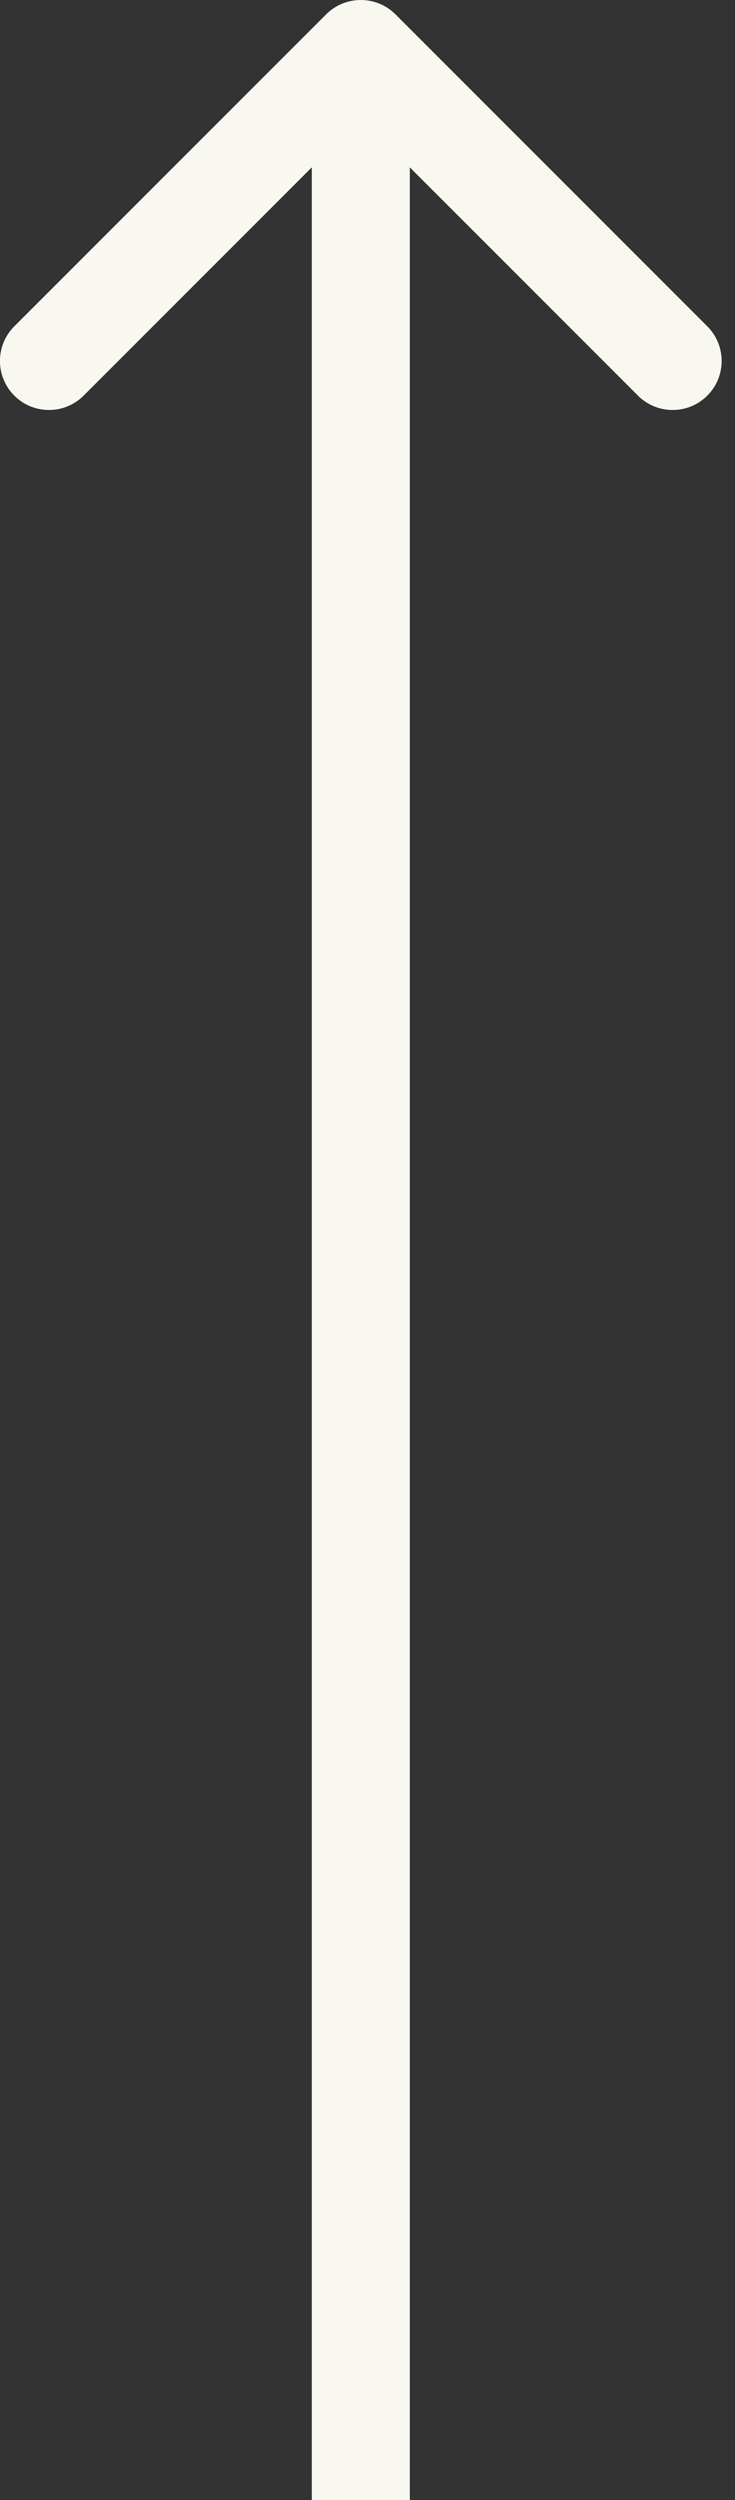 <?xml version="1.0" encoding="UTF-8"?> <svg xmlns="http://www.w3.org/2000/svg" width="30" height="102" viewBox="0 0 30 102" fill="none"><rect x="0" y="0" width="30" height="102" fill="#333333" stroke="none"/> <path d="M16.141 0.586C15.36 -0.195 14.093 -0.195 13.312 0.586L0.584 13.314C-0.197 14.095 -0.197 15.361 0.584 16.142C1.365 16.923 2.632 16.923 3.413 16.142L14.727 4.828L26.04 16.142C26.821 16.923 28.088 16.923 28.869 16.142C29.65 15.361 29.65 14.095 28.869 13.314L16.141 0.586ZM12.727 2L12.727 102L16.727 102L16.727 2L12.727 2Z" fill="#F8F7F0"></path> </svg> 